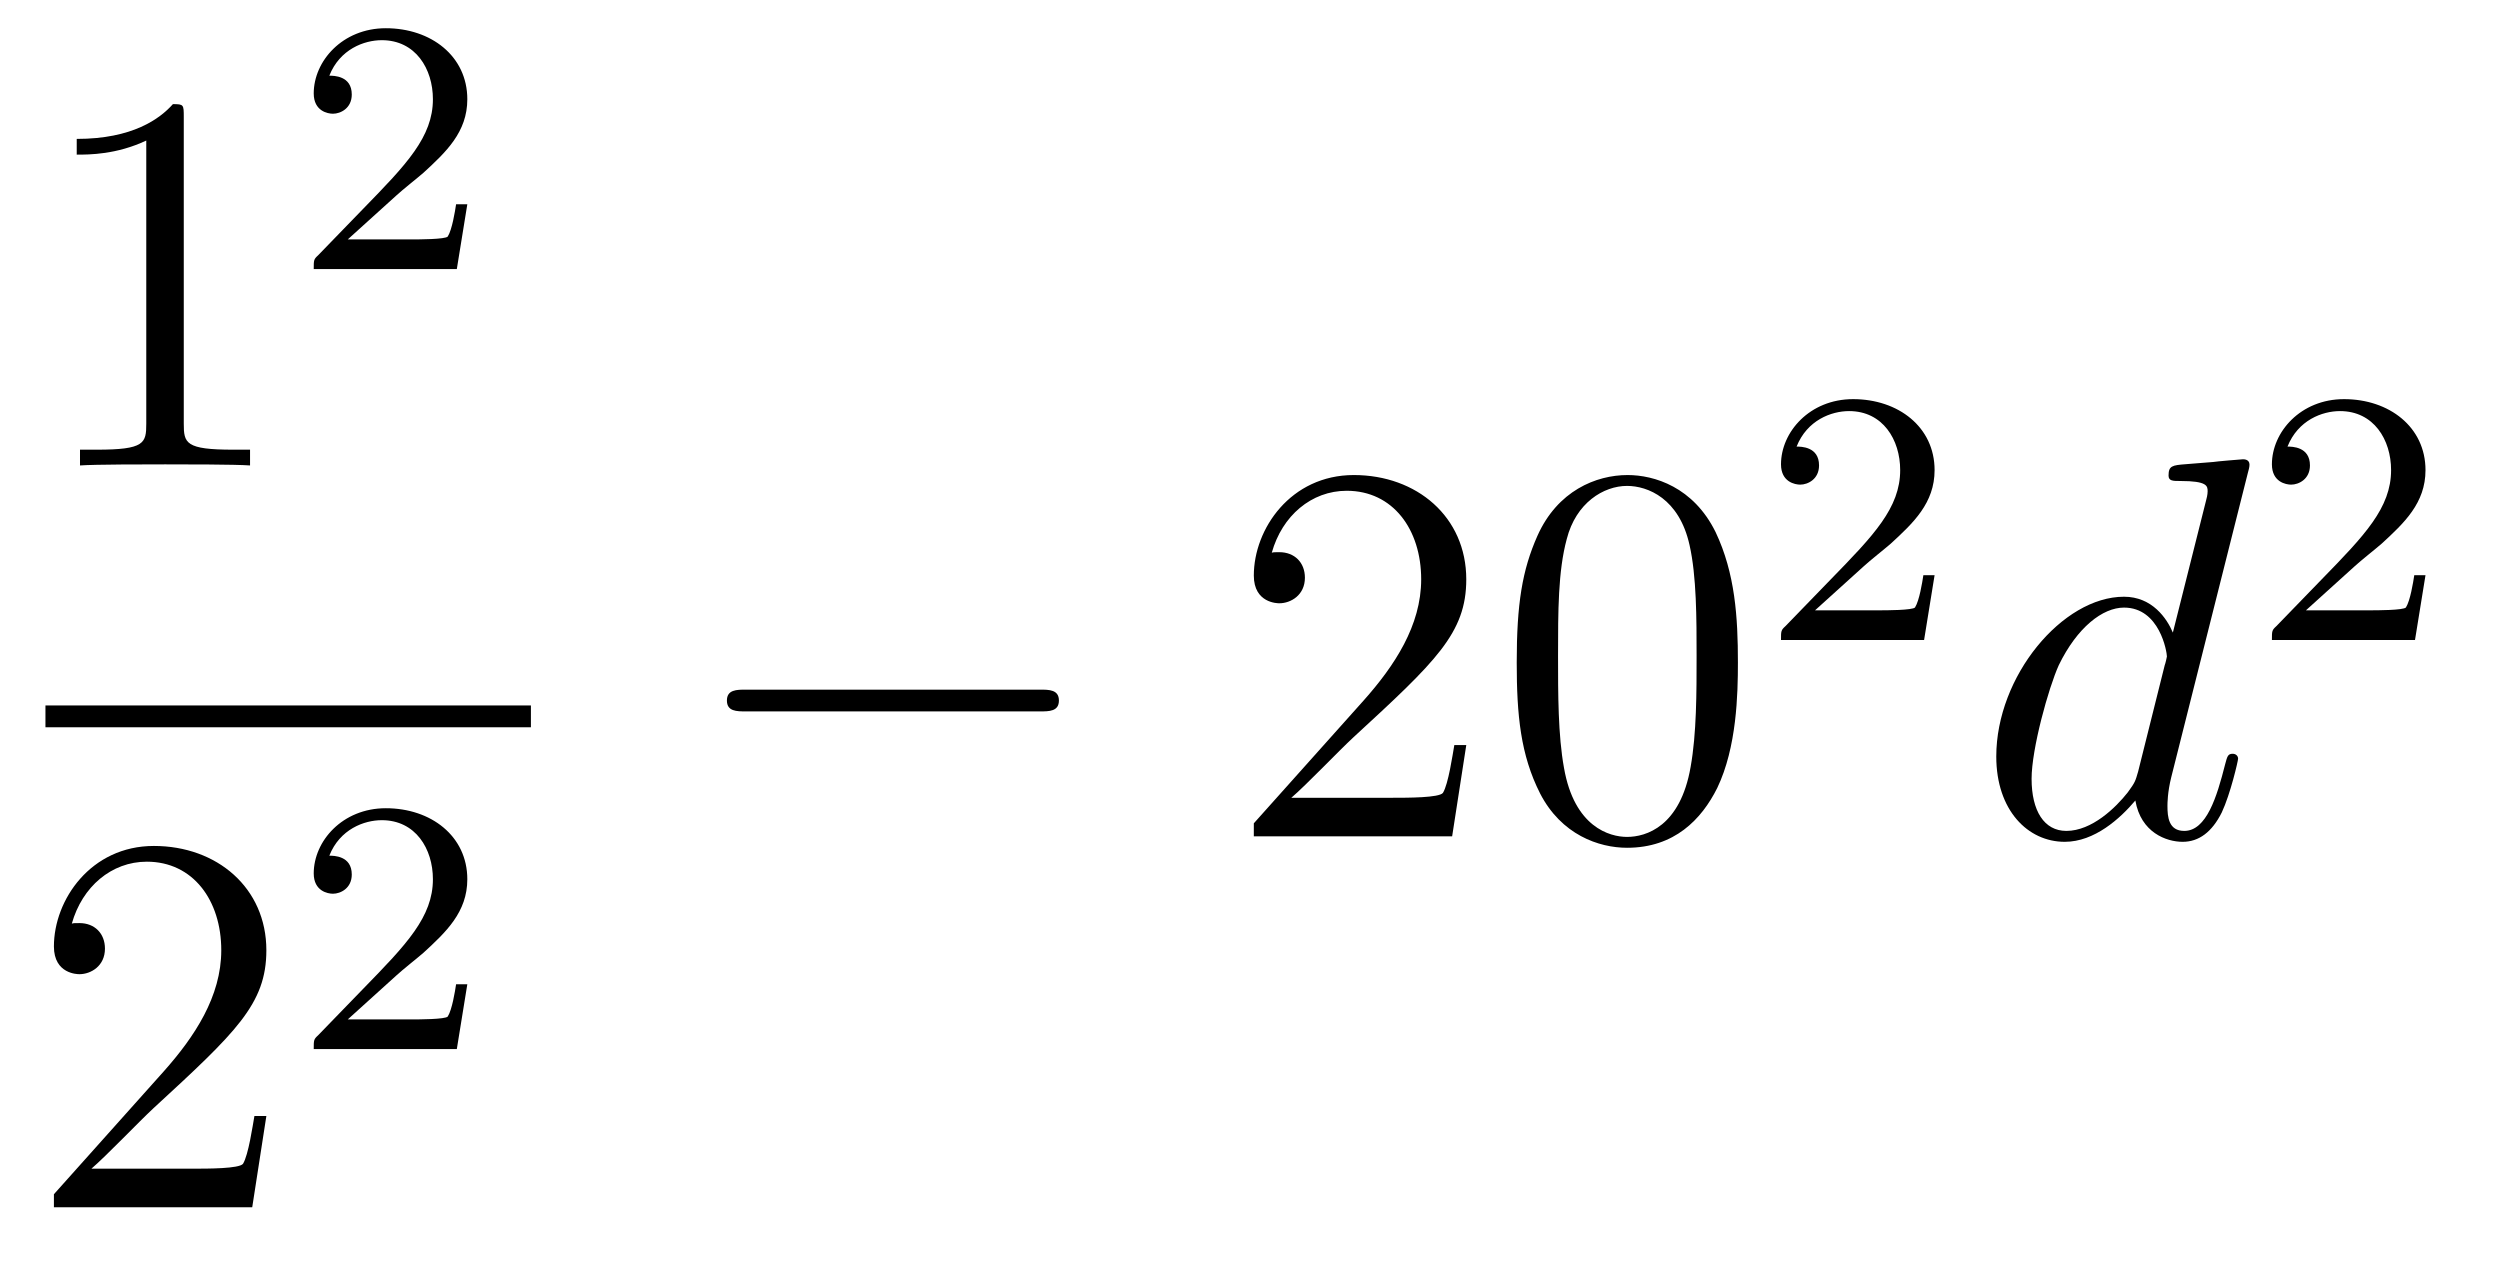 <?xml version='1.0'?>
<!-- This file was generated by dvisvgm 1.14.1 -->
<svg height='28pt' version='1.1' viewBox='0 -28 55 28' width='55pt' xmlns='http://www.w3.org/2000/svg' xmlns:xlink='http://www.w3.org/1999/xlink'>
<g id='page1'>
<g transform='matrix(1 0 0 1 -129 639)'>
<path d='M133.043 -664.422C133.043 -664.698 133.043 -664.709 132.804 -664.709C132.517 -664.387 131.919 -663.944 130.688 -663.944V-663.598C130.963 -663.598 131.56 -663.598 132.218 -663.908V-657.68C132.218 -657.25 132.182 -657.107 131.13 -657.107H130.76V-656.76C131.082 -656.784 132.242 -656.784 132.636 -656.784C133.031 -656.784 134.178 -656.784 134.501 -656.76V-657.107H134.131C133.079 -657.107 133.043 -657.25 133.043 -657.68V-664.422Z' fill-rule='evenodd'/>
<path d='M137.727 -662.706C137.855 -662.825 138.189 -663.088 138.317 -663.2C138.811 -663.654 139.281 -664.092 139.281 -664.817C139.281 -665.765 138.484 -666.379 137.488 -666.379C136.532 -666.379 135.902 -665.654 135.902 -664.945C135.902 -664.554 136.213 -664.498 136.325 -664.498C136.492 -664.498 136.739 -664.618 136.739 -664.921C136.739 -665.335 136.341 -665.335 136.245 -665.335C136.476 -665.917 137.01 -666.116 137.4 -666.116C138.142 -666.116 138.524 -665.487 138.524 -664.817C138.524 -663.988 137.942 -663.383 137.002 -662.419L135.998 -661.383C135.902 -661.295 135.902 -661.279 135.902 -661.08H139.05L139.281 -662.506H139.034C139.01 -662.347 138.946 -661.948 138.851 -661.797C138.803 -661.733 138.197 -661.733 138.07 -661.733H136.651L137.727 -662.706Z' fill-rule='evenodd'/>
<path d='M130 -651H140.68V-651.48H130'/>
<path d='M134.86 -642.448H134.597C134.561 -642.245 134.465 -641.587 134.346 -641.396C134.262 -641.289 133.581 -641.289 133.222 -641.289H131.011C131.333 -641.564 132.063 -642.329 132.373 -642.616C134.19 -644.289 134.86 -644.911 134.86 -646.094C134.86 -647.469 133.772 -648.389 132.385 -648.389C130.999 -648.389 130.186 -647.206 130.186 -646.178C130.186 -645.568 130.712 -645.568 130.748 -645.568C130.999 -645.568 131.309 -645.747 131.309 -646.13C131.309 -646.465 131.082 -646.692 130.748 -646.692C130.64 -646.692 130.616 -646.692 130.58 -646.68C130.808 -647.493 131.453 -648.043 132.23 -648.043C133.246 -648.043 133.868 -647.194 133.868 -646.094C133.868 -645.078 133.282 -644.193 132.601 -643.428L130.186 -640.727V-640.44H134.549L134.86 -642.448Z' fill-rule='evenodd'/>
<path d='M137.727 -645.546C137.855 -645.665 138.189 -645.928 138.317 -646.04C138.811 -646.494 139.281 -646.932 139.281 -647.657C139.281 -648.605 138.484 -649.219 137.488 -649.219C136.532 -649.219 135.902 -648.494 135.902 -647.785C135.902 -647.394 136.213 -647.338 136.325 -647.338C136.492 -647.338 136.739 -647.458 136.739 -647.761C136.739 -648.175 136.341 -648.175 136.245 -648.175C136.476 -648.757 137.01 -648.956 137.4 -648.956C138.142 -648.956 138.524 -648.327 138.524 -647.657C138.524 -646.828 137.942 -646.223 137.002 -645.259L135.998 -644.223C135.902 -644.135 135.902 -644.119 135.902 -643.92H139.05L139.281 -645.346H139.034C139.01 -645.187 138.946 -644.788 138.851 -644.637C138.803 -644.573 138.197 -644.573 138.07 -644.573H136.651L137.727 -645.546Z' fill-rule='evenodd'/>
<path d='M151.878 -651.349C152.081 -651.349 152.296 -651.349 152.296 -651.588C152.296 -651.828 152.081 -651.828 151.878 -651.828H145.411C145.208 -651.828 144.992 -651.828 144.992 -651.588C144.992 -651.349 145.208 -651.349 145.411 -651.349H151.878Z' fill-rule='evenodd'/>
<path d='M161.258 -650.608H160.995C160.959 -650.405 160.864 -649.747 160.744 -649.556C160.66 -649.449 159.979 -649.449 159.621 -649.449H157.409C157.732 -649.724 158.461 -650.489 158.772 -650.776C160.589 -652.449 161.258 -653.071 161.258 -654.254C161.258 -655.629 160.17 -656.549 158.784 -656.549C157.397 -656.549 156.584 -655.366 156.584 -654.338C156.584 -653.728 157.11 -653.728 157.146 -653.728C157.397 -653.728 157.708 -653.907 157.708 -654.29C157.708 -654.625 157.48 -654.852 157.146 -654.852C157.038 -654.852 157.014 -654.852 156.979 -654.84C157.206 -655.653 157.851 -656.203 158.628 -656.203C159.644 -656.203 160.266 -655.354 160.266 -654.254C160.266 -653.238 159.68 -652.353 158.999 -651.588L156.584 -648.887V-648.6H160.947L161.258 -650.608ZM167.234 -652.425C167.234 -653.418 167.174 -654.386 166.743 -655.294C166.254 -656.287 165.393 -656.549 164.807 -656.549C164.114 -656.549 163.265 -656.203 162.823 -655.211C162.488 -654.457 162.368 -653.716 162.368 -652.425C162.368 -651.266 162.452 -650.393 162.882 -649.544C163.349 -648.636 164.174 -648.349 164.795 -648.349C165.835 -648.349 166.433 -648.971 166.779 -649.664C167.21 -650.56 167.234 -651.732 167.234 -652.425ZM164.795 -648.588C164.413 -648.588 163.635 -648.803 163.408 -650.106C163.277 -650.823 163.277 -651.732 163.277 -652.569C163.277 -653.549 163.277 -654.433 163.468 -655.139C163.671 -655.94 164.281 -656.31 164.795 -656.31C165.249 -656.31 165.943 -656.035 166.17 -655.008C166.325 -654.326 166.325 -653.382 166.325 -652.569C166.325 -651.768 166.325 -650.859 166.194 -650.13C165.967 -648.815 165.213 -648.588 164.795 -648.588Z' fill-rule='evenodd'/>
<path d='M170.007 -654.546C170.135 -654.665 170.469 -654.928 170.597 -655.04C171.091 -655.494 171.561 -655.932 171.561 -656.657C171.561 -657.605 170.764 -658.219 169.768 -658.219C168.812 -658.219 168.182 -657.494 168.182 -656.785C168.182 -656.394 168.493 -656.338 168.605 -656.338C168.772 -656.338 169.019 -656.458 169.019 -656.761C169.019 -657.175 168.621 -657.175 168.525 -657.175C168.756 -657.757 169.29 -657.956 169.68 -657.956C170.422 -657.956 170.804 -657.327 170.804 -656.657C170.804 -655.828 170.222 -655.223 169.282 -654.259L168.278 -653.223C168.182 -653.135 168.182 -653.119 168.182 -652.92H171.33L171.561 -654.346H171.314C171.29 -654.187 171.226 -653.788 171.131 -653.637C171.083 -653.573 170.477 -653.573 170.35 -653.573H168.931L170.007 -654.546Z' fill-rule='evenodd'/>
<path d='M178.453 -656.597C178.465 -656.645 178.489 -656.717 178.489 -656.777C178.489 -656.896 178.369 -656.896 178.345 -656.896C178.333 -656.896 177.747 -656.848 177.688 -656.836C177.485 -656.824 177.305 -656.801 177.09 -656.788C176.791 -656.765 176.708 -656.753 176.708 -656.538C176.708 -656.418 176.803 -656.418 176.971 -656.418C177.556 -656.418 177.568 -656.31 177.568 -656.191C177.568 -656.119 177.544 -656.023 177.533 -655.987L176.803 -653.083C176.672 -653.393 176.349 -653.872 175.728 -653.872C174.377 -653.872 172.918 -652.127 172.918 -650.357C172.918 -649.174 173.612 -648.48 174.424 -648.48C175.082 -648.48 175.644 -648.994 175.978 -649.389C176.098 -648.684 176.66 -648.48 177.018 -648.48C177.377 -648.48 177.664 -648.696 177.879 -649.126C178.07 -649.533 178.238 -650.262 178.238 -650.309C178.238 -650.369 178.19 -650.417 178.118 -650.417C178.011 -650.417 177.999 -650.357 177.951 -650.178C177.772 -649.473 177.544 -648.72 177.054 -648.72C176.708 -648.72 176.684 -649.03 176.684 -649.269C176.684 -649.317 176.684 -649.568 176.768 -649.903L178.453 -656.597ZM176.038 -650.022C175.978 -649.819 175.978 -649.795 175.811 -649.568C175.548 -649.233 175.022 -648.72 174.46 -648.72C173.97 -648.72 173.695 -649.162 173.695 -649.867C173.695 -650.525 174.066 -651.863 174.293 -652.366C174.699 -653.202 175.261 -653.633 175.728 -653.633C176.516 -653.633 176.672 -652.653 176.672 -652.557C176.672 -652.545 176.636 -652.389 176.624 -652.366L176.038 -650.022Z' fill-rule='evenodd'/>
<path d='M180.807 -654.546C180.935 -654.665 181.269 -654.928 181.397 -655.04C181.891 -655.494 182.361 -655.932 182.361 -656.657C182.361 -657.605 181.564 -658.219 180.568 -658.219C179.612 -658.219 178.982 -657.494 178.982 -656.785C178.982 -656.394 179.293 -656.338 179.405 -656.338C179.572 -656.338 179.819 -656.458 179.819 -656.761C179.819 -657.175 179.421 -657.175 179.325 -657.175C179.556 -657.757 180.09 -657.956 180.48 -657.956C181.222 -657.956 181.604 -657.327 181.604 -656.657C181.604 -655.828 181.022 -655.223 180.082 -654.259L179.078 -653.223C178.982 -653.135 178.982 -653.119 178.982 -652.92H182.13L182.361 -654.346H182.114C182.09 -654.187 182.026 -653.788 181.931 -653.637C181.883 -653.573 181.277 -653.573 181.15 -653.573H179.731L180.807 -654.546Z' fill-rule='evenodd'/>
</g>
</g>
</svg>

